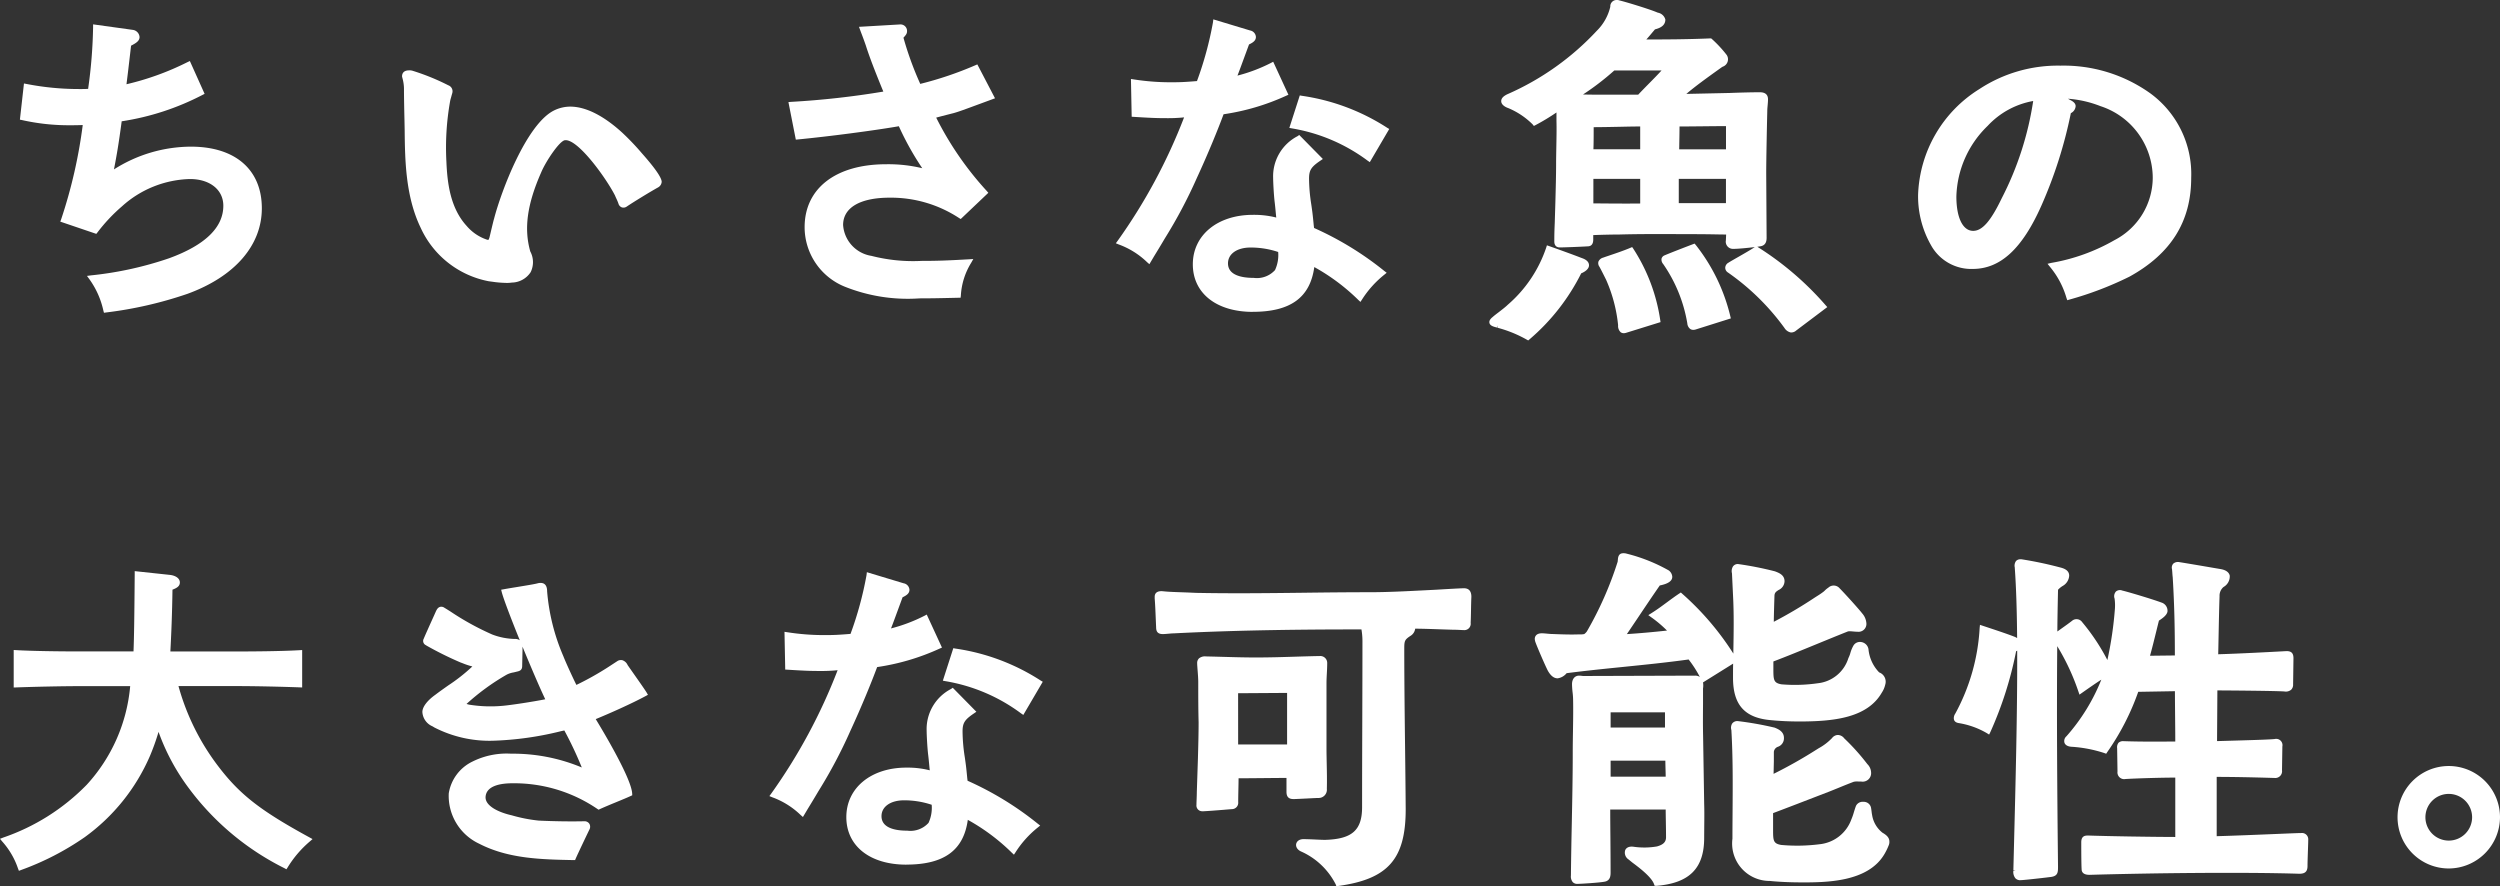 <svg xmlns="http://www.w3.org/2000/svg" xmlns:xlink="http://www.w3.org/1999/xlink" width="208.281" height="73.832" viewBox="0 0 208.281 73.832">
  <rect x="0" y="0" width="208.281" height="73.832" fill="#333333" stroke="none"/>
  <defs>
    <clipPath id="clip-path">
      <rect id="長方形_3878" data-name="長方形 3878" width="208.281" height="73.832" fill="none"/>
    </clipPath>
  </defs>
  <g id="グループ_5373" data-name="グループ 5373" transform="translate(9 -361)">
    <g id="グループ_5372" data-name="グループ 5372" transform="translate(-9 361)">
      <g id="グループ_5371" data-name="グループ 5371" transform="translate(0 0)" clip-path="url(#clip-path)">
        <path id="パス_87422" data-name="パス 87422" d="M11.47,3.225a.453.453,0,0,1,.4.4c0,.187-.16.32-.693.587-.32,2.8-.347,2.907-.427,3.6a22.272,22.272,0,0,0,5.413-1.92L17.23,8.265A21.653,21.653,0,0,1,10.4,10.478c-.293,2.213-.453,3.066-.747,4.586a12.094,12.094,0,0,1,6.693-2.106c3.547,0,5.706,1.84,5.706,4.933,0,3.013-2.187,5.52-6.053,6.933A33.021,33.021,0,0,1,9.257,26.37a7.247,7.247,0,0,0-1.2-2.693,29.2,29.2,0,0,0,6.56-1.44c3.066-1.121,4.64-2.667,4.64-4.56,0-1.441-1.226-2.427-2.987-2.427a8.955,8.955,0,0,0-5.786,2.32A14.3,14.3,0,0,0,8.4,19.784l-2.667-.907a42.743,42.743,0,0,0,1.84-8.133c-.694.026-.987.026-1.281.026a17.742,17.742,0,0,1-3.972-.426l.292-2.614a22.985,22.985,0,0,0,4.48.427c.347,0,.534,0,.854-.027A1.369,1.369,0,0,0,8,7.838,40.694,40.694,0,0,0,8.4,2.8Z" transform="translate(-0.447 -0.537)" fill="#fff"/>
        <path id="パス_87423" data-name="パス 87423" d="M9.057,26.541l-.048-.17a7.048,7.048,0,0,0-1.169-2.629l-.2-.273.334-.045a29.157,29.157,0,0,0,6.517-1.429C17.486,20.9,19,19.43,19,17.623c0-1.331-1.119-2.225-2.785-2.225a8.764,8.764,0,0,0-5.656,2.272,14.085,14.085,0,0,0-2.053,2.186l-.089.11-3-1.019.074-.2A41.352,41.352,0,0,0,7.287,10.9c-.526.017-.784.017-1.041.017h0a17.766,17.766,0,0,1-4.012-.43l-.182-.036.338-3.014.214.04A22.8,22.8,0,0,0,7.045,7.9c.291,0,.461,0,.691-.015a.58.58,0,0,0,.014-.1,41.029,41.029,0,0,0,.4-5.04V2.511l3.295.458a.647.647,0,0,1,.575.6c0,.316-.276.5-.707.718-.209,1.828-.288,2.469-.343,2.905-.014.111-.026.208-.038.309a22.894,22.894,0,0,0,5.095-1.849l.185-.086L17.44,8.3l-.171.088a21.582,21.582,0,0,1-6.737,2.2c-.251,1.882-.4,2.752-.643,4.007A12,12,0,0,1,16.3,12.7c3.7,0,5.908,1.92,5.908,5.135,0,3.09-2.254,5.686-6.186,7.123a33.109,33.109,0,0,1-6.787,1.557Zm-.7-2.763a7.449,7.449,0,0,1,.992,2.313,32.307,32.307,0,0,0,6.53-1.511C19.644,23.2,21.8,20.746,21.8,17.836c0-2.963-2.058-4.731-5.5-4.731A11.911,11.911,0,0,0,9.71,15.181l-.392.242.087-.452c.3-1.543.454-2.382.745-4.575l.019-.145.144-.027a21.473,21.473,0,0,0,6.6-2.108l-.9-2.011a22.114,22.114,0,0,1-5.274,1.849l-.271.053.032-.275c.026-.221.046-.382.072-.59.056-.444.137-1.1.355-3.01l.012-.109.1-.048c.407-.2.581-.326.581-.406a.258.258,0,0,0-.223-.2h0l-2.837-.4a41.986,41.986,0,0,1-.4,4.837,1.39,1.39,0,0,1-.057.313l-.036.14-.143.012c-.329.027-.521.027-.87.027a22.9,22.9,0,0,1-4.3-.391l-.248,2.213a17,17,0,0,0,3.751.387c.292,0,.583,0,1.273-.026l.245-.009-.037.242A44.19,44.19,0,0,1,5.946,18.7l2.337.794a14.078,14.078,0,0,1,2.017-2.13,9.161,9.161,0,0,1,5.918-2.369c1.878,0,3.189,1.081,3.189,2.629,0,1.995-1.605,3.593-4.773,4.75a28.47,28.47,0,0,1-6.275,1.405" transform="translate(-0.394 -0.482)" fill="#fff"/>
        <path id="パス_87424" data-name="パス 87424" d="M48.762,24.671a7.681,7.681,0,0,1-5.521-4.34c-1.291-2.664-1.291-5.74-1.319-8.294C41.9,10.8,41.868,9.729,41.868,8.8a3.5,3.5,0,0,0-.137-.907l-.027-.11c0-.165.11-.275.385-.275a.946.946,0,0,1,.247.027,19.382,19.382,0,0,1,2.911,1.181c.248.137.3.275.248.44l-.056.192a5.342,5.342,0,0,0-.137.549A22.133,22.133,0,0,0,45,14.92c.082,1.978.385,4.011,1.758,5.493.33.33,1.291,1.209,1.868,1.209.275,0,.275-.111.357-.33.11-.44.33-1.4.385-1.565.6-2.335,2.664-7.718,4.834-8.872a2.841,2.841,0,0,1,1.319-.33c1.593,0,3.214,1.209,4.23,2.143a20.91,20.91,0,0,1,1.592,1.675A7.371,7.371,0,0,1,62.935,16.6a.387.387,0,0,1-.192.275c-.742.412-2.114,1.264-2.609,1.593-.165.11-.33.11-.413-.137s-.274-.632-.274-.659c-.659-1.319-3.1-4.834-4.368-4.751-.632.027-1.868,2.087-2.17,2.829-1.016,2.307-1.538,4.478-.906,6.7a1.514,1.514,0,0,1-1.373,2.334,2.513,2.513,0,0,1-.467.027,11.526,11.526,0,0,1-1.4-.137" transform="translate(-8.009 -1.441)" fill="#fff"/>
        <path id="パス_87425" data-name="パス 87425" d="M50.116,24.962a8.821,8.821,0,0,1-1.152-.1l-.282-.037a7.847,7.847,0,0,1-5.67-4.452c-1.278-2.638-1.31-5.715-1.336-8.188l-.014-.71c-.023-1.02-.043-1.924-.043-2.725a3.412,3.412,0,0,0-.123-.831L41.46,7.78c-.006-.161.036-.525.581-.525a.843.843,0,0,1,.287.031A19.02,19.02,0,0,1,45.315,8.5a.532.532,0,0,1,.323.668l-.053.184c-.018.074-.038.144-.057.21a2.152,2.152,0,0,0-.074.313,22.022,22.022,0,0,0-.3,4.991c.076,1.823.338,3.887,1.7,5.363a3.807,3.807,0,0,0,1.719,1.144.256.256,0,0,0,.1-.011.943.943,0,0,0,.041-.107l.029-.08.141-.595c.123-.514.205-.858.241-.964.595-2.3,2.669-7.785,4.931-8.987a3.054,3.054,0,0,1,1.413-.353c1.634,0,3.276,1.194,4.366,2.2a21,21,0,0,1,1.611,1.693C62.537,15.4,63.09,16.2,63.09,16.547A.579.579,0,0,1,62.8,17c-.732.406-2.1,1.25-2.6,1.588a.477.477,0,0,1-.431.083.471.471,0,0,1-.285-.325c-.048-.144-.135-.336-.2-.472-.042-.094-.065-.145-.076-.179-.718-1.423-3.078-4.717-4.165-4.622-.444.019-1.617,1.772-2,2.7-1.163,2.642-1.441,4.667-.9,6.571a1.884,1.884,0,0,1,.03,1.723,1.909,1.909,0,0,1-1.575.868,2.673,2.673,0,0,1-.49.028m-1.371-.539.272.036a8.5,8.5,0,0,0,1.1.1,2.429,2.429,0,0,0,.428-.023,1.589,1.589,0,0,0,1.285-.668,1.529,1.529,0,0,0-.057-1.385c-.578-2.03-.3-4.138.9-6.867.2-.488,1.5-2.913,2.346-2.95l.054,0c1.445,0,3.908,3.675,4.5,4.865l.022.057c.011.027.03.069.053.12.066.146.159.355.212.51a.2.2,0,0,0,.036.071.422.422,0,0,0,.073-.038c.511-.341,1.89-1.194,2.623-1.6a.214.214,0,0,0,.09-.113,7.434,7.434,0,0,0-1.544-2.1,20.6,20.6,0,0,0-1.575-1.658c-1.041-.956-2.592-2.092-4.1-2.092a2.639,2.639,0,0,0-1.223.306c-2.025,1.076-4.083,6.226-4.734,8.744-.036.111-.141.553-.234.944-.056.233-.111.461-.149.62l-.033.095a.471.471,0,0,1-.52.389c-.689,0-1.714-.971-2.011-1.268-1.46-1.577-1.738-3.729-1.817-5.628a22.394,22.394,0,0,1,.306-5.073,2.586,2.586,0,0,1,.084-.356c.018-.061.036-.127.055-.2l.057-.2c.018-.053.035-.1-.151-.207a19.308,19.308,0,0,0-2.855-1.16.784.784,0,0,0-.205-.023c-.183,0-.183.048-.183.072l.021.061a3.634,3.634,0,0,1,.144.956c0,.8.02,1.7.043,2.716l.014.715c.027,2.559.057,5.46,1.3,8.017a7.445,7.445,0,0,0,5.37,4.228" transform="translate(-7.963 -1.393)" fill="#fff"/>
        <path id="パス_87426" data-name="パス 87426" d="M90.669,2.765a.343.343,0,0,1,.373.347c0,.133-.027.187-.32.507a27.446,27.446,0,0,0,1.52,4.133,29.445,29.445,0,0,0,4.773-1.6L98.295,8.6c-2.026.747-2.72,1.013-3.2,1.146-.613.16-1.386.347-1.707.453a27.267,27.267,0,0,0,4.347,6.374l-2.053,1.946a10.517,10.517,0,0,0-5.893-1.734c-2.614,0-4.08.907-4.08,2.48,0,1.333.88,2.294,2.506,2.773a14.271,14.271,0,0,0,4.24.427c1.226,0,2.106-.027,3.947-.133a5.987,5.987,0,0,0-.88,2.8c-1.226.027-2.054.053-3.28.053a13.919,13.919,0,0,1-6.106-.96,5.171,5.171,0,0,1-3.226-4.773c0-3.093,2.506-5.04,6.586-5.04a12.333,12.333,0,0,1,3.493.453,22.318,22.318,0,0,1-2.32-4.053c-1.947.347-5.733.853-8.533,1.121L81.6,9.218a68.066,68.066,0,0,0,7.947-.907C88.855,6.632,88.322,5.272,88,4.258c-.24-.693-.293-.8-.48-1.306Z" transform="translate(-15.672 -0.531)" fill="#fff"/>
        <path id="パス_87427" data-name="パス 87427" d="M92.184,25.344a14.111,14.111,0,0,1-6.191-.978,5.352,5.352,0,0,1-3.343-4.956c0-3.234,2.6-5.243,6.788-5.243a12.008,12.008,0,0,1,3.013.331A23.955,23.955,0,0,1,90.5,11c-2.082.362-5.8.848-8.4,1.1l-.183.018L81.3,8.987l.227-.018a70.289,70.289,0,0,0,7.68-.856c-.739-1.8-1.179-2.956-1.458-3.842-.155-.447-.232-.647-.318-.876-.046-.119-.095-.246-.158-.421l-.094-.255,3.43-.2a.543.543,0,0,1,.575.549c0,.195-.058.294-.3.557a27.286,27.286,0,0,0,1.4,3.847,29.309,29.309,0,0,0,4.583-1.55l.172-.074,1.473,2.823-1.242.458c-1.268.469-1.794.663-2.19.773l-.547.139c-.333.086-.675.173-.921.242A26.786,26.786,0,0,0,97.831,16.4l.125.146-2.3,2.184-.132-.078a10.335,10.335,0,0,0-5.79-1.7c-2.465,0-3.878.831-3.878,2.278A2.8,2.8,0,0,0,88.215,21.8a13.963,13.963,0,0,0,4.184.419c1.269,0,2.152-.031,3.934-.133l.371-.022-.183.323a5.792,5.792,0,0,0-.855,2.724l-.021.174-.869.02c-.881.02-1.608.036-2.591.036M89.438,14.572c-3.939,0-6.384,1.854-6.384,4.839A4.965,4.965,0,0,0,86.164,24a13.777,13.777,0,0,0,6.02.94c.98,0,1.7-.016,2.582-.036l.519-.012a5.888,5.888,0,0,1,.705-2.379c-1.553.086-2.4.112-3.592.112a14.3,14.3,0,0,1-4.3-.435c-1.707-.5-2.649-1.559-2.649-2.966,0-1.7,1.561-2.682,4.282-2.682A10.6,10.6,0,0,1,95.6,18.226l1.8-1.71a27.111,27.111,0,0,1-4.247-6.265l-.11-.21.225-.075c.238-.079.695-.2,1.179-.318l.541-.139c.376-.1.9-.3,2.155-.762l.811-.3L96.865,6.363A29.555,29.555,0,0,1,92.233,7.9l-.158.04L92,7.793a27.029,27.029,0,0,1-1.532-4.163l-.033-.111.078-.084c.267-.291.267-.313.267-.37,0-.123-.1-.144-.166-.145l-2.867.17.061.162c.088.23.166.434.325.893.285.9.76,2.148,1.542,4.042l.095.229-.242.048a66.023,66.023,0,0,1-7.743.891l.454,2.318c2.647-.259,6.342-.746,8.335-1.1l.151-.027.066.138a22.125,22.125,0,0,0,2.3,4.022l.332.453-.545-.139a12.1,12.1,0,0,0-3.443-.448" transform="translate(-15.615 -0.483)" fill="#fff"/>
        <path id="パス_87428" data-name="パス 87428" d="M126.26,3.19c.212.053.346.186.346.347,0,.186-.133.293-.533.479-.64,1.734-.96,2.641-1.146,3.039a14.136,14.136,0,0,0,3.227-1.172l1.093,2.373a19.184,19.184,0,0,1-5.28,1.546c-.48,1.306-1.306,3.334-2.266,5.413a40.084,40.084,0,0,1-2.64,4.987c-.533.907-.933,1.546-1.173,1.946a6.894,6.894,0,0,0-2.427-1.519A46.533,46.533,0,0,0,121.14,9.99a11.95,11.95,0,0,1-1.867.106c-.747,0-1.333-.026-2.613-.106l-.053-2.721a19.939,19.939,0,0,0,3.226.242c.747,0,1.2-.027,2.214-.108a29.614,29.614,0,0,0,1.386-5.066Zm5.812,10.48c-.827.56-1.04.879-1.04,1.679a14.816,14.816,0,0,0,.187,2.16c.08.561.107.72.187,1.547.027.319.053.427.053.532a25.86,25.86,0,0,1,5.92,3.6,8.618,8.618,0,0,0-1.893,2.106,17.759,17.759,0,0,0-3.973-2.934c-.241,2.64-1.787,3.867-4.961,3.867-2.906,0-4.8-1.466-4.8-3.759s1.947-3.921,4.8-3.921a7.32,7.32,0,0,1,2.187.295c-.08-.64-.08-.827-.16-1.521-.08-.613-.133-1.732-.133-2.053a3.575,3.575,0,0,1,1.946-3.307Zm-5.706,7.2c-1.226,0-2.08.614-2.08,1.521s.8,1.412,2.347,1.412a2.189,2.189,0,0,0,1.946-.747,3.4,3.4,0,0,0,.293-1.76,7.513,7.513,0,0,0-2.507-.427m4.24-12.239a17.6,17.6,0,0,1,7.04,2.64l-1.413,2.4a14.746,14.746,0,0,0-6.373-2.721Z" transform="translate(-22.175 -0.448)" fill="#fff"/>
        <path id="パス_87429" data-name="パス 87429" d="M126.477,26.369c-3.039,0-5-1.555-5-3.962,0-2.427,2.057-4.122,5-4.122a7.5,7.5,0,0,1,1.951.225c-.021-.188-.035-.338-.05-.5-.019-.2-.038-.41-.075-.73-.082-.63-.135-1.767-.135-2.076a3.76,3.76,0,0,1,2.035-3.473l.139-.1,1.969,2-.2.137c-.782.529-.951.8-.951,1.512a14.429,14.429,0,0,0,.185,2.134l.019.129c.066.462.095.661.169,1.424.013.158.026.261.036.339,0,.027.006.051.009.073a26.5,26.5,0,0,1,5.849,3.579l.2.154-.2.163a8.469,8.469,0,0,0-1.854,2.064l-.132.2-.173-.161a16.828,16.828,0,0,0-3.671-2.742c-.347,2.542-1.984,3.729-5.125,3.729m0-7.68c-2.707,0-4.6,1.529-4.6,3.718,0,2.161,1.8,3.558,4.6,3.558,3.06,0,4.528-1.136,4.759-3.683l.03-.325.278.171a17.824,17.824,0,0,1,3.832,2.8,8.465,8.465,0,0,1,1.6-1.79,25.048,25.048,0,0,0-5.67-3.422l-.127-.05v-.137a1.329,1.329,0,0,0-.015-.163c-.01-.082-.024-.191-.037-.353-.074-.751-.1-.947-.166-1.4l-.019-.133a14.836,14.836,0,0,1-.188-2.188,1.789,1.789,0,0,1,.93-1.709l-1.392-1.415a3.3,3.3,0,0,0-1.721,3.044c0,.3.052,1.41.132,2.027.038.326.058.541.077.742.021.229.041.44.084.779l.037.3-.292-.08a7.123,7.123,0,0,0-2.133-.287m.08,5.253c-2.217,0-2.548-1.012-2.548-1.615,0-1.014.938-1.722,2.282-1.722a7.694,7.694,0,0,1,2.571.437l.138.046v.145a3.492,3.492,0,0,1-.328,1.872,2.367,2.367,0,0,1-2.114.836m-.267-2.933c-1.123,0-1.878.529-1.878,1.318,0,1,1.166,1.211,2.144,1.211a2.036,2.036,0,0,0,1.774-.65,2.986,2.986,0,0,0,.263-1.508,7.236,7.236,0,0,0-2.3-.371m-8.43,1.388-.182-.158a6.708,6.708,0,0,0-2.369-1.485l-.244-.1.156-.212a46.22,46.22,0,0,0,5.53-10.276,13.535,13.535,0,0,1-1.554.065c-.72,0-1.285-.023-2.626-.107l-.186-.011-.061-3.145.236.035a19.777,19.777,0,0,0,3.2.238c.7,0,1.132-.023,2.065-.1a28.963,28.963,0,0,0,1.334-4.9l.027-.241,3.055.923a.588.588,0,0,1,.494.541c0,.309-.244.469-.574.627l-.383,1.041c-.263.717-.444,1.213-.58,1.554a13.492,13.492,0,0,0,2.79-1.056l.187-.1,1.268,2.751-.187.083a19.162,19.162,0,0,1-5.214,1.542c-.446,1.2-1.253,3.2-2.232,5.318a40.232,40.232,0,0,1-2.651,5.007c-.364.617-.666,1.113-.9,1.493Zm-2.16-1.92a6.691,6.691,0,0,1,2.061,1.3l.153-.25c.231-.378.532-.873.9-1.491a39.947,39.947,0,0,0,2.631-4.968c1-2.177,1.826-4.216,2.26-5.4l.041-.111.116-.019A18.846,18.846,0,0,0,128.9,8.091l-.919-2A14.486,14.486,0,0,1,124.9,7.19l-.409.1.178-.382c.138-.295.36-.9.729-1.9l.44-1.2.075-.036c.385-.179.417-.243.417-.3s-.078-.122-.194-.151l-.009,0-2.6-.785a32.9,32.9,0,0,1-1.365,4.87l-.043.126-.132.01c-1.037.082-1.481.108-2.229.108a20.02,20.02,0,0,1-3.02-.209l.045,2.3c1.2.074,1.739.095,2.415.095a11.724,11.724,0,0,0,1.838-.105l.342-.048-.125.322A47.226,47.226,0,0,1,115.7,20.476m20.522-6.58-.179-.123a14.581,14.581,0,0,0-6.3-2.689l-.225-.042.871-2.707.175.032a17.722,17.722,0,0,1,7.107,2.665l.171.1Zm-6.176-3.165a14.7,14.7,0,0,1,6.047,2.587l1.2-2.042A17.106,17.106,0,0,0,130.668,8.8Z" transform="translate(-22.1 -0.386)" fill="#fff"/>
        <path id="パス_87430" data-name="パス 87430" d="M154.338,27.156c-.239-.06-.508-.12-.508-.269,0-.06.06-.149.209-.269.269-.239.986-.747,1.256-1.016a11.055,11.055,0,0,0,3.258-4.843c.927.328,2,.717,2.69.986.36.12.479.269.479.419,0,.209-.33.418-.6.508a17.452,17.452,0,0,1-4.275,5.5,10.488,10.488,0,0,0-2.511-1.016m19.193-7.086.03-.688c-.867,0-1.734-.03-2.6-.03-2.152,0-4.335-.03-6.487.03-.6,0-1.884.03-2.392.06v.538c0,.27-.059.389-.269.389-.477.029-1.972.089-2.332.089-.209,0-.239-.149-.239-.3,0-.9.03-1.285.06-2.152.03-1.285.09-3.049.09-4.335,0-1.016.06-2.572.03-3.557a6.9,6.9,0,0,0-.03-1.047,21.978,21.978,0,0,1-2,1.226,6.516,6.516,0,0,0-2.122-1.435c-.179-.06-.448-.209-.448-.388,0-.12.09-.24.389-.389a22.813,22.813,0,0,0,7.533-5.352A4.55,4.55,0,0,0,163.905.609a.321.321,0,0,1,.328-.359.382.382,0,0,1,.18.03c.419.09,2.481.717,3.109.986.239.09.508.149.568.448,0,.448-.658.568-.777.6-.329.389-.957,1.136-1.076,1.226,1.614,0,3.707,0,5.8-.09a10.093,10.093,0,0,1,1.2,1.285c.269.478-.179.628-.36.747a35.68,35.68,0,0,0-3.378,2.6l4.155-.09c.778-.03,1.794-.059,2.512-.059.179,0,.478,0,.478.388,0,.329-.06.658-.06.957-.03,1.2-.09,4.036-.09,5.2l.029,5.2c0,.238.061.627-.358.688a21.742,21.742,0,0,1-2.213.208c-.328,0-.419-.179-.419-.508m-5.112-14.35h-4.455a21.989,21.989,0,0,1-3.2,2.392c1.554.06,3.318.03,5.352.03.9-.957,1.734-1.734,2.3-2.421m-2.033,6.966v-2.3c-1.315,0-2.78.059-4.275.059,0,.807,0,1.645-.031,2.243ZM162.081,17.2c1.406,0,2.871.03,4.305,0V14.749h-4.305Zm2.9,10.374c-.448.149-.419-.359-.419-.448a12.666,12.666,0,0,0-1.017-3.857c-.179-.358-.448-.9-.567-1.105-.21-.329.09-.419.239-.478.419-.15,1.465-.478,2.242-.808a14.717,14.717,0,0,1,2.212,5.86Zm5.77-.269c-.419.12-.419-.3-.448-.419a12.487,12.487,0,0,0-2.033-4.963c-.149-.208-.149-.328.03-.419.568-.239,1.734-.688,2.362-.927a15.094,15.094,0,0,1,2.841,5.86ZM169.2,17.171h4.335V14.749H169.2Zm4.335-4.484V10.355c-1.465,0-2.989.03-4.275.03,0,.777-.03,2.033-.03,2.3Zm5.531,14.738c-.209.179-.419.179-.688-.179a20.065,20.065,0,0,0-4.753-4.664c-.18-.12-.21-.328.029-.477.419-.269,1.7-.957,2.213-1.315a25.261,25.261,0,0,1,5.62,4.813Z" transform="translate(-29.545 -0.048)" fill="#fff"/>
        <path id="パス_87431" data-name="パス 87431" d="M156.814,28.364,156.7,28.3a10.234,10.234,0,0,0-2.463-1l.05-.2-.083.187c-.279-.07-.627-.157-.627-.456,0-.136.09-.271.285-.427.107-.1.3-.246.511-.406.271-.21.581-.448.73-.6a10.841,10.841,0,0,0,3.208-4.76l.063-.2.2.07c.823.292,1.96.7,2.7.989.4.133.606.338.606.607,0,.323-.378.559-.651.669a17.535,17.535,0,0,1-4.306,5.5Zm-2.8-1.546a2.053,2.053,0,0,0,.287.085l.036.01a10.553,10.553,0,0,1,2.446.973,17.657,17.657,0,0,0,4.108-5.346l.036-.079.083-.028a.752.752,0,0,0,.46-.316c0-.055-.089-.144-.339-.227-.684-.267-1.7-.635-2.5-.919a11.313,11.313,0,0,1-3.25,4.732,9.48,9.48,0,0,1-.763.625c-.2.153-.385.3-.5.394a.918.918,0,0,0-.107.1m10.767.938a.431.431,0,0,1-.261-.082.707.707,0,0,1-.212-.583,12.39,12.39,0,0,0-1-3.785c-.163-.326-.44-.881-.559-1.09a.5.5,0,0,1-.08-.426.59.59,0,0,1,.392-.33c.145-.053.3-.105.481-.166.514-.173,1.219-.41,1.785-.65l.151-.064.093.133a14.918,14.918,0,0,1,2.246,5.946l.027.172-2.855.888a.678.678,0,0,1-.209.037m-1.726-5.838a.258.258,0,0,0,.04.089c.131.227.411.789.578,1.125a12.9,12.9,0,0,1,1.037,3.924c0,.251.042.289.047.292s.035.011.107-.013l0,0,2.523-.785a14.6,14.6,0,0,0-2.058-5.47c-.549.223-1.186.437-1.662.6-.179.06-.33.111-.439.15a.531.531,0,0,0-.178.09M178.749,27.7c-.018,0-.035,0-.052,0a.814.814,0,0,1-.532-.375,19.766,19.766,0,0,0-4.712-4.624.466.466,0,0,1-.223-.4.5.5,0,0,1,.267-.415c.166-.107.475-.284.818-.479.5-.287,1.071-.612,1.373-.822-.553.067-1.379.149-1.785.149a.6.6,0,0,1-.62-.71l.021-.486c-.364,0-.728-.008-1.093-.015-.969-.017-1.938-.015-2.913-.019-1.6-.006-3.253-.011-4.865.033-.526,0-1.6.023-2.2.05v.346c0,.146,0,.591-.47.591-.489.032-1.975.09-2.332.09-.132,0-.442-.048-.442-.5,0-.648.015-1.032.036-1.521l.053-1.75c.029-1.066.061-2.277.061-3.216,0-.394.009-.869.018-1.361.015-.782.03-1.591.012-2.191,0-.275,0-.518,0-.7l-.007,0a18.273,18.273,0,0,1-1.727,1.043l-.148.076-.1-.128A6.326,6.326,0,0,0,155.139,9c-.084-.027-.573-.209-.573-.575,0-.283.267-.452.5-.569a22.5,22.5,0,0,0,7.472-5.3A4.137,4.137,0,0,0,163.654.56a.523.523,0,0,1,.531-.56.6.6,0,0,1,.244.039c.472.107,2.5.724,3.125.993l.071.026a.784.784,0,0,1,.615.57c0,.415-.288.678-.864.818l-.05.06c-.284.335-.5.6-.671.783,1.562,0,3.429-.008,5.324-.09l.078,0,.06.05a10.2,10.2,0,0,1,1.239,1.336.653.653,0,0,1-.341.973c-.03.017-.057.032-.078.047l-.152.109c-1.076.772-2.03,1.454-2.795,2.11l3.607-.078c.966-.037,1.908-.06,2.516-.06.451,0,.68.2.68.591,0,.175-.017.35-.032.52-.013.15-.028.3-.028.437-.03,1.25-.089,4.052-.089,5.2l.032,5.278c.006.238.018.732-.533.811-.059.01-.142.022-.243.036l.014.007a25.546,25.546,0,0,1,5.672,4.854l.146.164-2.591,1.952a.605.605,0,0,1-.392.162m-2.924-6.719c-.329.218-.848.514-1.311.778-.334.191-.637.364-.8.469-.065.04-.078.072-.078.08s.012.034.052.06a20.13,20.13,0,0,1,4.806,4.716c.136.18.219.208.249.211a.228.228,0,0,0,.143-.069l.01-.008,2.245-1.691a25.215,25.215,0,0,0-5.313-4.546m-2.14-.951c0,.3.078.3.217.3a21.508,21.508,0,0,0,2.18-.206c.166-.023.2-.1.191-.4l0-.086-.03-5.2c0-1.155.059-3.961.089-5.208,0-.147.015-.306.03-.469s.031-.32.031-.482-.038-.187-.276-.187c-.6,0-1.539.023-2.5.06l-4.689.1.389-.362a34.021,34.021,0,0,1,3.241-2.5l.157-.112c.035-.023.07-.044.108-.065.246-.14.313-.2.191-.419a9.978,9.978,0,0,0-1.092-1.18c-2.069.086-4.1.086-5.727.086h-.6l.483-.364c.1-.078.674-.758.95-1.084l.136-.16.063-.016c.425-.1.624-.231.624-.4-.023-.1-.12-.146-.351-.229l-.086-.032c-.615-.263-2.675-.891-3.081-.978l-.048-.017A.237.237,0,0,0,164.185.4c-.111,0-.127.083-.127.156a4.556,4.556,0,0,1-1.213,2.253,22.9,22.9,0,0,1-7.6,5.405c-.268.134-.271.2-.271.205a.6.6,0,0,0,.311.2,7.175,7.175,0,0,1,2.105,1.373c.62-.33,1.153-.684,1.55-.948l.515-.335.082.246a5.345,5.345,0,0,1,.04,1.111c.018.6,0,1.417-.012,2.2-.009.489-.018.961-.018,1.352,0,.945-.033,2.158-.061,3.228l-.054,1.755c-.019.484-.035.864-.035,1.5a.275.275,0,0,0,.012.1c.371,0,1.861-.064,2.344-.094l.062-.006a.6.6,0,0,0,.018-.181V19.2l.19-.011c.52-.031,1.816-.061,2.4-.061,1.613-.045,3.268-.04,4.872-.033.977,0,1.949,0,2.919.019.433.007.865.015,1.3.015h.211Zm-3.118,7.453a.456.456,0,0,1-.251-.069.65.65,0,0,1-.249-.477l-.01-.054a12.188,12.188,0,0,0-2-4.884.561.561,0,0,1-.137-.45.413.413,0,0,1,.24-.268c.642-.271,1.983-.785,2.38-.935l.131-.051.094.107a15.327,15.327,0,0,1,2.884,5.944l.044.183-2.935.925a.673.673,0,0,1-.191.029m-2.241-5.839c-.009,0,0,.036.061.117a12.6,12.6,0,0,1,2.067,5.04c0,.011.007.039.013.07.008.053.027.177.067.2.013.009.049.012.112-.006l2.566-.809a14.972,14.972,0,0,0-2.661-5.484c-.5.192-1.654.634-2.22.873l0,0m-3.43-4.273c-.487,0-.974,0-1.452-.007s-.946-.006-1.411-.006h-.2V14.5h4.71v2.851l-.2,0c-.479.01-.963.014-1.447.014m-2.661-.417c.4,0,.8,0,1.212.006.883.006,1.8.012,2.69,0V14.9h-3.9Zm11.45.373h-4.738V14.5h4.738Zm-4.334-.4h3.93V14.9h-3.93Zm4.334-4.08h-4.708v-.2c0-.1,0-.337.009-.634.008-.5.021-1.18.021-1.668v-.2h.2c.62,0,1.3-.007,2-.015.747-.008,1.52-.016,2.277-.016h.2Zm-4.3-.4h3.9V10.508c-.691,0-1.391.009-2.072.016-.625.006-1.233.013-1.8.014,0,.464-.012,1.035-.02,1.473,0,.166-.006.312-.007.426m-2.842.4H161.82l.01-.212c.03-.593.03-1.426.03-2.232v-.2h.2c.771,0,1.532-.015,2.27-.031.695-.015,1.367-.028,2.006-.028h.2Zm-4.3-.4h3.893v-1.9c-.575,0-1.177.015-1.8.028-.675.014-1.371.028-2.076.031,0,.654,0,1.313-.021,1.839M163.2,8.3c-.891,0-1.711-.007-2.492-.037l-.651-.025.552-.347a21.724,21.724,0,0,0,3.173-2.372l.057-.051H168.8l-.271.33c-.351.424-.789.869-1.3,1.383-.322.326-.663.673-1.015,1.048l-.061.064h-.087c-.524,0-1.033,0-1.522,0-.469,0-.916,0-1.346,0m-1.824-.421c.964.022,2,.019,3.169.014l1.436,0c.333-.353.657-.683.961-.991.369-.374.7-.711.985-1.026h-3.935a22.01,22.01,0,0,1-2.617,2.008" transform="translate(-29.496 0)" fill="#fff"/>
        <path id="パス_87432" data-name="パス 87432" d="M210.445,9.876q.32.161.32.32c0,.161-.133.32-.373.453a37.424,37.424,0,0,1-2.453,7.734c-1.574,3.547-3.307,5.173-5.547,5.173a3.621,3.621,0,0,1-3.307-1.893,8.008,8.008,0,0,1-1.04-4.08,10.535,10.535,0,0,1,5.013-8.64,11.753,11.753,0,0,1,6.64-1.92,12.271,12.271,0,0,1,7.334,2.24,8.084,8.084,0,0,1,3.359,6.905c0,3.52-1.653,6.187-5.04,8.054a27.786,27.786,0,0,1-4.96,1.893,7.376,7.376,0,0,0-1.413-2.666,16.141,16.141,0,0,0,5.333-1.92,6.11,6.11,0,0,0,3.279-5.387,6.534,6.534,0,0,0-4.479-6.134,9.015,9.015,0,0,0-3.04-.64h-.533Zm-6.96,1.814a8.667,8.667,0,0,0-2.666,6.026c0,1.893.612,3.066,1.6,3.066.853,0,1.6-.827,2.56-2.826A25.643,25.643,0,0,0,207.646,9.5a7.174,7.174,0,0,0-4.16,2.187" transform="translate(-38.037 -1.349)" fill="#fff"/>
        <path id="パス_87433" data-name="パス 87433" d="M210.22,26.313l-.065-.176a7.137,7.137,0,0,0-1.382-2.61l-.2-.249.308-.074a15.94,15.94,0,0,0,5.277-1.9,5.876,5.876,0,0,0,3.181-5.214,6.3,6.3,0,0,0-4.352-5.945,9.223,9.223,0,0,0-2.711-.619l.212.119c.111.056.428.217.428.5a.7.7,0,0,1-.4.583,37.317,37.317,0,0,1-2.445,7.685c-1.6,3.611-3.423,5.294-5.732,5.294a3.83,3.83,0,0,1-3.481-1.992,8.217,8.217,0,0,1-1.068-4.183,10.8,10.8,0,0,1,5.105-8.81,11.9,11.9,0,0,1,6.75-1.952A12.426,12.426,0,0,1,217.1,9.051a8.323,8.323,0,0,1,3.443,7.069c0,3.63-1.682,6.322-5.144,8.23a28.13,28.13,0,0,1-5,1.91Zm-.936-2.789a7.242,7.242,0,0,1,1.186,2.3A27.323,27.323,0,0,0,215.207,24c3.321-1.831,4.935-4.407,4.935-7.877a7.84,7.84,0,0,0-3.277-6.744,12.037,12.037,0,0,0-7.214-2.2,11.507,11.507,0,0,0-6.528,1.887,10.392,10.392,0,0,0-4.923,8.471,7.815,7.815,0,0,0,1.012,3.977,3.409,3.409,0,0,0,3.133,1.794c2.159,0,3.811-1.559,5.362-5.054a37.281,37.281,0,0,0,2.442-7.7l.021-.086.077-.043c.2-.11.268-.217.27-.276,0,0-.018-.045-.209-.141l-.008,0-1.584-.885h1.31a9.172,9.172,0,0,1,3.114.654,6.766,6.766,0,0,1,4.607,6.321,6.338,6.338,0,0,1-3.38,5.561,15.538,15.538,0,0,1-5.083,1.869m-6.911-2.588c-1.113,0-1.8-1.252-1.8-3.268a8.9,8.9,0,0,1,2.725-6.169,7.4,7.4,0,0,1,4.261-2.241l.265-.057-.021.271a25.851,25.851,0,0,1-2.686,8.523c-1,2.089-1.8,2.942-2.742,2.942m5-11.225a6.8,6.8,0,0,0-3.789,2.071l0,0a8.5,8.5,0,0,0-2.607,5.884c0,1.767.536,2.864,1.4,2.864.754,0,1.465-.811,2.377-2.712a26.171,26.171,0,0,0,2.623-8.108" transform="translate(-37.989 -1.301)" fill="#fff"/>
        <path id="パス_87434" data-name="パス 87434" d="M14.676,68.318A19.877,19.877,0,0,0,18.089,75.3c1.84,2.427,3.573,3.76,7.679,6a9.183,9.183,0,0,0-1.893,2.213,22.186,22.186,0,0,1-7.867-6.56,17.882,17.882,0,0,1-2.746-5.307,17.638,17.638,0,0,1-.88,2.614A16.053,16.053,0,0,1,7,80.958,22.808,22.808,0,0,1,1.77,83.651,6.722,6.722,0,0,0,.409,81.33c3.467-1.413,5.28-2.586,7.04-4.453a14.343,14.343,0,0,0,3.707-8.56H6.73c-1.466,0-3.867.053-5.307.107V65.731c1.36.08,3.786.107,5.307.107H11.4c.053-1.173.081-2.907.107-6.667l2.747.293c.373.053.613.214.613.427,0,.187-.16.294-.613.454-.027,2.133-.107,3.946-.187,5.493h5.68c1.68,0,3.947-.027,5.307-.107v2.694c-1.413-.053-3.68-.107-5.307-.107Z" transform="translate(-0.079 -11.364)" fill="#fff"/>
        <path id="パス_87435" data-name="パス 87435" d="M1.575,83.861,1.5,83.668A6.493,6.493,0,0,0,.175,81.406L0,81.194l.255-.1a17.759,17.759,0,0,0,6.968-4.4,13.952,13.952,0,0,0,3.623-8.219H6.65c-1.5,0-3.916.055-5.3.107l-.209.007V65.463l.214.013c1.25.074,3.56.107,5.294.107h4.474c.047-1.155.072-2.854.1-6.467l0-.223,2.968.318c.492.07.793.31.793.627s-.258.462-.615.6c-.027,2.028-.1,3.732-.175,5.149h5.467c.818,0,3.616-.008,5.3-.107l.213-.013v3.118l-.209-.008c-1.4-.053-3.673-.107-5.3-.107H14.869a19.565,19.565,0,0,0,3.3,6.662c1.8,2.368,3.5,3.7,7.616,5.945l.255.139-.219.191a8.966,8.966,0,0,0-1.858,2.173l-.1.154-.162-.089a22.3,22.3,0,0,1-7.932-6.617,17.884,17.884,0,0,1-2.56-4.743,18.655,18.655,0,0,1-.717,2.008,16.34,16.34,0,0,1-5.454,6.779,22.945,22.945,0,0,1-5.27,2.717Zm-.916-2.5A6.485,6.485,0,0,1,1.8,83.333a22.06,22.06,0,0,0,5-2.594,15.927,15.927,0,0,0,5.318-6.608,17.374,17.374,0,0,0,.869-2.582l.168-.673.22.658a17.714,17.714,0,0,0,2.717,5.25A21.769,21.769,0,0,0,23.732,83.2a9.116,9.116,0,0,1,1.609-1.908c-3.99-2.193-5.694-3.544-7.492-5.917A20.164,20.164,0,0,1,14.4,68.322l-.078-.259h5.337c1.552,0,3.69.048,5.1.1v-2.27c-1.7.088-4.318.1-5.1.1H13.771l.011-.212c.077-1.486.158-3.3.187-5.485l0-.141L14.1,60.1c.331-.116.478-.2.478-.263s-.154-.186-.44-.226l-2.518-.269c-.027,3.668-.053,5.309-.106,6.451l-.008.193H6.65c-1.647,0-3.81-.03-5.1-.1v2.27c1.411-.049,3.676-.1,5.1-.1h4.657l-.03.228a14.47,14.47,0,0,1-3.761,8.673,17.777,17.777,0,0,1-6.858,4.4" transform="translate(0 -11.311)" fill="#fff"/>
        <path id="パス_87436" data-name="パス 87436" d="M48.418,81.7A4.176,4.176,0,0,1,46,77.715a3.338,3.338,0,0,1,1.868-2.5A6.31,6.31,0,0,1,51,74.585a14.436,14.436,0,0,1,6.262,1.346,31.428,31.428,0,0,0-1.731-3.708,28.617,28.617,0,0,1-6.043.879,9.605,9.605,0,0,1-4.779-1.071c-.385-.247-.907-.467-.907-1.126,0-.357.412-.852.989-1.263a25.389,25.389,0,0,0,3.213-2.5c.082-.11-.055-.192-.165-.22a8.207,8.207,0,0,1-.988-.33,28.824,28.824,0,0,1-2.775-1.373L44,65.163c-.082-.055-.165-.082-.082-.3s.906-2.032,1.016-2.28c.109-.22.191-.274.357-.22a27.49,27.49,0,0,0,4.065,2.28,5.865,5.865,0,0,0,1.95.385c.246,0,.412.055.44.385v.357l-.027.961v.357c0,.22-.11.22-.33.275a3.271,3.271,0,0,0-.879.275c-.549.247-3.406,2.225-3.516,2.691,0,.055.247.111.44.165a11.66,11.66,0,0,0,2.857.111c.687-.056,2.857-.385,3.845-.6-.879-1.786-3.405-7.911-3.708-9.12.742-.137,2.417-.384,2.829-.494a.664.664,0,0,1,.22-.028c.22,0,.33.138.33.5a17.363,17.363,0,0,0,1.373,5.493c.165.44,1.044,2.362,1.181,2.555a22.145,22.145,0,0,0,2.884-1.593l.714-.467q.33-.206.577.247c.082.137,1.4,1.977,1.592,2.307-1.318.713-3.405,1.62-4.367,2,.44.714,3.077,5.054,3.132,6.317-.522.247-1.868.769-2.582,1.1a12.47,12.47,0,0,0-7.2-2.169c-.907,0-2.362.165-2.445,1.318-.055.961,1.319,1.511,2.253,1.731a13.32,13.32,0,0,0,2.362.467c1.153.055,2.636.082,3.818.055a.254.254,0,0,1,.247.385c-.11.22-.989,2.06-1.154,2.445-2.8-.055-5.438-.137-7.773-1.346" transform="translate(-8.413 -11.592)" fill="#fff"/>
        <path id="パス_87437" data-name="パス 87437" d="M56.276,83.2l-.137,0c-2.667-.053-5.425-.107-7.862-1.369h0a4.4,4.4,0,0,1-2.525-4.188,3.564,3.564,0,0,1,1.966-2.647,6.374,6.374,0,0,1,3.234-.66,14.851,14.851,0,0,1,5.884,1.148A30.8,30.8,0,0,0,55.381,72.4l-.258.056a26.748,26.748,0,0,1-5.682.8A10.061,10.061,0,0,1,44.55,72.15l-.145-.09a1.382,1.382,0,0,1-.851-1.2c0-.414.4-.948,1.073-1.428.316-.242.691-.507,1.073-.777a14.643,14.643,0,0,0,2.017-1.587,6,6,0,0,1-.794-.262c-.078-.029-.141-.054-.183-.068a28.569,28.569,0,0,1-2.809-1.389l-.1-.062a.385.385,0,0,1-.159-.541c.06-.16.466-1.062.842-1.894l.179-.4c.076-.153.227-.456.606-.329.206.121.389.238.589.364a22.591,22.591,0,0,0,3.488,1.92,5.608,5.608,0,0,0,1.883.37h0a.691.691,0,0,1,.41.107c-.723-1.783-1.352-3.434-1.5-4l-.052-.208.212-.039c.284-.053.7-.121,1.138-.192.671-.11,1.43-.233,1.676-.3a.841.841,0,0,1,.272-.035c.242,0,.532.121.532.7a17.129,17.129,0,0,0,1.359,5.42c.156.415.835,1.9,1.081,2.375a24.658,24.658,0,0,0,2.687-1.509l.713-.466a.538.538,0,0,1,.43-.082.731.731,0,0,1,.435.4c.027.043.226.326.473.678.442.629.992,1.41,1.117,1.624l.105.18-.183.1c-1.182.64-3.06,1.473-4.167,1.925.717,1.176,2.984,4.986,3.037,6.211l.006.134-.121.057c-.258.122-.714.31-1.2.51s-1.024.423-1.386.59l-.1.046-.093-.061A12.318,12.318,0,0,0,51.062,76.8c-.986,0-2.177.2-2.243,1.131-.043.746,1.055,1.274,2.1,1.52L51,79.47a12.7,12.7,0,0,0,2.246.44c1.245.06,2.7.081,3.8.055h0a.473.473,0,0,1,.413.2.487.487,0,0,1,.024.467c-.116.232-.991,2.064-1.154,2.445ZM48.463,81.47c2.313,1.2,4.971,1.27,7.55,1.321.251-.557,1-2.126,1.1-2.33a.093.093,0,0,0,0-.074c0-.007-.027-.018-.071-.018-1.1.025-2.57,0-3.827-.056a12.994,12.994,0,0,1-2.324-.452l-.079-.02c-.578-.137-2.475-.681-2.4-1.937.049-.69.548-1.509,2.646-1.509a12.671,12.671,0,0,1,7.213,2.143c.359-.162.841-.361,1.3-.55.4-.166.787-.325,1.05-.442-.183-1.14-2-4.324-3.088-6.089l-.125-.2.222-.09c1-.4,2.9-1.23,4.155-1.893-.217-.325-.651-.942-.985-1.417-.257-.365-.463-.658-.494-.71-.094-.172-.162-.205-.187-.212a.147.147,0,0,0-.11.031l-.71.465a22.177,22.177,0,0,1-2.924,1.613l-.145.055-.09-.127c-.156-.218-1.05-2.185-1.205-2.6A17.464,17.464,0,0,1,53.552,60.8c0-.292-.068-.292-.128-.292a.5.5,0,0,0-.156.017c-.276.074-1.014.195-1.727.311-.33.054-.651.107-.911.151.476,1.548,2.783,7.141,3.634,8.871l.113.23-.25.056c-.991.221-3.154.551-3.873.608a11.44,11.44,0,0,1-2.918-.114l-.113-.032c-.28-.076-.482-.131-.482-.33.144-.637,3.172-2.668,3.635-2.876a2.15,2.15,0,0,1,.667-.227c.08-.018.161-.036.242-.058l.073-.018a.651.651,0,0,0,.12-.034l-.012-.385.027-1.319c-.015-.167-.049-.182-.238-.182a6.021,6.021,0,0,1-2.027-.4,23.026,23.026,0,0,1-3.552-1.953c-.2-.125-.38-.242-.543-.342.011.008-.015.028-.07.138l-.175.391c-.27.6-.772,1.708-.832,1.87-.008.021-.013.037-.016.048l.1.069a28.514,28.514,0,0,0,2.74,1.354c.032.011.1.036.185.069a5.543,5.543,0,0,0,.763.25.469.469,0,0,1,.339.255.3.3,0,0,1-.048.284,12.591,12.591,0,0,1-2.187,1.767c-.378.268-.749.53-1.066.772-.627.448-.91.885-.91,1.1,0,.461.318.654.656.859l.158.1a9.39,9.39,0,0,0,4.67,1.04,26.416,26.416,0,0,0,5.6-.788l.547-.118.074.128A31.519,31.519,0,0,1,57.4,75.809l.19.488-.469-.234a14.286,14.286,0,0,0-6.172-1.325,6,6,0,0,0-3.027.6,3.115,3.115,0,0,0-1.772,2.349,3.99,3.99,0,0,0,2.309,3.78M47.23,70.192l.1.027.108.03a11.128,11.128,0,0,0,2.791.1c.631-.051,2.518-.336,3.562-.547-.461-.97-1.2-2.693-1.895-4.382v.3l-.027,1.319c0,.355-.242.413-.419.455l-.064.015c-.083.023-.17.042-.256.061a1.84,1.84,0,0,0-.568.191,18.992,18.992,0,0,0-3.332,2.432" transform="translate(-8.365 -11.544)" fill="#fff"/>
        <path id="パス_87438" data-name="パス 87438" d="M90.531,60.189c.212.053.346.187.346.347,0,.187-.133.293-.533.48-.64,1.733-.96,2.64-1.146,3.039a14.135,14.135,0,0,0,3.227-1.173l1.093,2.374a19.2,19.2,0,0,1-5.28,1.546c-.48,1.306-1.306,3.334-2.266,5.413A40.071,40.071,0,0,1,83.33,77.2c-.533.907-.933,1.546-1.173,1.946a6.908,6.908,0,0,0-2.427-1.52,46.516,46.516,0,0,0,5.681-10.64,11.935,11.935,0,0,1-1.867.107c-.747,0-1.333-.027-2.613-.107l-.053-2.72a20.026,20.026,0,0,0,3.226.241c.747,0,1.2-.027,2.214-.107A29.6,29.6,0,0,0,87.7,59.335Zm5.812,10.48c-.827.56-1.04.88-1.04,1.68a14.8,14.8,0,0,0,.187,2.16c.08.561.107.72.187,1.547.027.32.053.427.053.533a25.8,25.8,0,0,1,5.92,3.6A8.618,8.618,0,0,0,99.756,82.3a17.759,17.759,0,0,0-3.973-2.934C95.543,82,94,83.228,90.823,83.228c-2.906,0-4.8-1.466-4.8-3.76s1.947-3.92,4.8-3.92a7.32,7.32,0,0,1,2.187.294c-.08-.64-.08-.827-.16-1.521-.08-.613-.133-1.733-.133-2.053a3.575,3.575,0,0,1,1.946-3.307Zm-5.706,7.2c-1.226,0-2.08.613-2.08,1.52s.8,1.413,2.347,1.413a2.189,2.189,0,0,0,1.946-.747,3.4,3.4,0,0,0,.293-1.76,7.493,7.493,0,0,0-2.507-.427m4.24-12.239a17.6,17.6,0,0,1,7.04,2.64l-1.413,2.4a14.755,14.755,0,0,0-6.373-2.72Z" transform="translate(-15.313 -11.396)" fill="#fff"/>
        <path id="パス_87439" data-name="パス 87439" d="M90.747,83.369c-3.039,0-5-1.555-5-3.962,0-2.427,2.057-4.122,5-4.122a7.5,7.5,0,0,1,1.951.225c-.021-.188-.035-.338-.05-.5-.019-.2-.038-.41-.075-.73-.082-.63-.135-1.767-.135-2.076a3.76,3.76,0,0,1,2.035-3.473l.139-.1,1.969,2-.2.137c-.782.529-.951.8-.951,1.512a14.429,14.429,0,0,0,.185,2.134l.019.129c.066.462.095.661.169,1.424.013.158.026.261.036.339,0,.027.006.051.009.073a26.5,26.5,0,0,1,5.849,3.579l.2.154-.2.163a8.469,8.469,0,0,0-1.854,2.064l-.132.2-.173-.161a16.827,16.827,0,0,0-3.671-2.742c-.347,2.542-1.984,3.729-5.125,3.729m0-7.68c-2.707,0-4.6,1.529-4.6,3.718,0,2.161,1.8,3.558,4.6,3.558,3.06,0,4.528-1.136,4.759-3.683l.03-.325.278.171a17.824,17.824,0,0,1,3.832,2.8,8.465,8.465,0,0,1,1.6-1.79,25.049,25.049,0,0,0-5.67-3.422l-.127-.05v-.137a1.331,1.331,0,0,0-.015-.163c-.01-.082-.024-.191-.037-.353-.074-.751-.1-.947-.166-1.4l-.019-.132a14.836,14.836,0,0,1-.188-2.188,1.789,1.789,0,0,1,.93-1.709l-1.392-1.415a3.3,3.3,0,0,0-1.721,3.044c0,.3.052,1.41.132,2.027.038.326.058.541.077.742.021.229.041.44.084.779l.037.3-.292-.08a7.122,7.122,0,0,0-2.133-.287m.08,5.253c-2.217,0-2.548-1.012-2.548-1.615,0-1.014.938-1.722,2.282-1.722a7.694,7.694,0,0,1,2.571.437l.138.046v.145a3.492,3.492,0,0,1-.328,1.872,2.367,2.367,0,0,1-2.114.836m-.267-2.933c-1.123,0-1.878.529-1.878,1.318,0,1,1.166,1.211,2.144,1.211a2.036,2.036,0,0,0,1.774-.65,2.986,2.986,0,0,0,.263-1.508,7.237,7.237,0,0,0-2.3-.371M82.131,79.4l-.182-.158a6.708,6.708,0,0,0-2.369-1.485l-.244-.1.156-.212a46.22,46.22,0,0,0,5.53-10.276,13.537,13.537,0,0,1-1.554.065c-.72,0-1.285-.023-2.626-.107l-.186-.011-.061-3.145.236.035a19.778,19.778,0,0,0,3.2.238c.7,0,1.132-.023,2.065-.1a28.964,28.964,0,0,0,1.334-4.9l.027-.241,3.055.923a.588.588,0,0,1,.494.541c0,.309-.244.469-.574.627l-.383,1.041c-.263.717-.444,1.213-.58,1.554a13.492,13.492,0,0,0,2.79-1.056l.187-.1,1.268,2.751-.187.083a19.148,19.148,0,0,1-5.213,1.542c-.448,1.206-1.255,3.2-2.232,5.318a40.234,40.234,0,0,1-2.651,5.007c-.364.617-.666,1.113-.9,1.493Zm-2.16-1.92a6.691,6.691,0,0,1,2.061,1.3l.153-.25c.231-.378.532-.873.9-1.491a39.947,39.947,0,0,0,2.631-4.968c1-2.173,1.825-4.214,2.261-5.4l.04-.111.116-.019a18.867,18.867,0,0,0,5.043-1.449l-.919-2a14.487,14.487,0,0,1-3.083,1.095l-.409.1.178-.382c.138-.295.36-.9.729-1.9l.44-1.2.075-.036c.385-.179.417-.243.417-.3s-.078-.122-.194-.151l-.009,0-2.6-.785a32.9,32.9,0,0,1-1.365,4.87l-.043.126-.132.01c-1.037.082-1.481.108-2.229.108a20.021,20.021,0,0,1-3.02-.209l.045,2.3c1.2.074,1.739.095,2.415.095a11.724,11.724,0,0,0,1.838-.105l.342-.048L85.522,67A47.226,47.226,0,0,1,79.97,77.476m20.522-6.58-.179-.123a14.581,14.581,0,0,0-6.3-2.689l-.225-.042.871-2.707.175.032a17.722,17.722,0,0,1,7.107,2.665l.171.1Zm-6.176-3.165a14.7,14.7,0,0,1,6.047,2.587l1.2-2.042A17.105,17.105,0,0,0,94.938,65.8Z" transform="translate(-15.237 -11.333)" fill="#fff"/>
        <path id="パス_87440" data-name="パス 87440" d="M131.429,82.468c-.509-.209-.419-.688.149-.658.389,0,1.405.06,1.734.06,2.093-.06,3.288-.688,3.288-2.93,0-4.514.03-9.327.03-13.872a5.754,5.754,0,0,0-.12-1.136c-5.261,0-10.553.06-15.815.329-.239,0-.658.06-.9.06-.3,0-.36-.09-.36-.389-.029-.538-.059-1.674-.12-2.392v-.12c0-.179.09-.269.36-.269.149,0,.717.09,1.345.09s1.405.06,1.794.06c4.634.09,9.447-.06,14.2-.06,1.824,0,3.737-.12,5.591-.209.478-.03,2-.12,2.272-.12.3,0,.419.149.419.508-.03.628-.03,1.644-.06,2.152,0,.149,0,.419-.389.419-.09,0-.478-.03-.867-.03-1.136-.03-2.273-.09-3.408-.09.12.179-.031.478-.21.6-.6.389-.658.538-.658,1.256,0,4.365.09,9.059.12,13.393,0,4.007-1.315,5.621-5.441,6.189a6.077,6.077,0,0,0-2.959-2.84m-8.64-3.707c0-.24.03-.748.03-1.077l.09-2.69c.03-1.076.06-2.122.06-3.109-.03-1.136-.03-2.272-.03-3.349,0-.538-.09-1.285-.09-1.584,0-.389.389-.358.538-.358,1.375.029,2.81.089,4.185.089,1.764,0,3.528-.089,5.292-.12a.378.378,0,0,1,.419.359c0,.6-.06,1.167-.06,1.735v5.321c0,1.136.06,2.3.03,3.438,0,.389-.179.539-.538.568-.179,0-1.764.09-2,.09-.21,0-.419,0-.419-.389V76.309c-1.406,0-3.02.03-4.4.03,0,.747-.03,1.495-.03,2.182,0,.3-.149.36-.329.389-.448.029-1.764.149-2.451.179-.179,0-.3-.089-.3-.328m3.079-4.844h4.485V69.223l-4.485.031Z" transform="translate(-22.917 -11.699)" fill="#fff"/>
        <path id="パス_87441" data-name="パス 87441" d="M134.205,85.483l-.055-.154a5.94,5.94,0,0,0-2.843-2.72l0,0c-.4-.166-.493-.456-.449-.653s.241-.418.686-.393h0c.2,0,.568.016.925.032.326.015.637.028.793.028,2.249-.065,3.086-.8,3.086-2.728,0-2.253.007-4.582.015-6.914s.015-4.682.015-6.958a5.737,5.737,0,0,0-.084-.934c-4.343,0-10.011.041-15.638.329-.124,0-.282.015-.44.029s-.342.031-.466.031c-.494,0-.562-.284-.562-.591-.009-.17-.019-.419-.031-.7-.022-.537-.048-1.205-.088-1.677v-.137c0-.215.1-.471.562-.471.053,0,.154.01.29.023.477.049,1.4.065,2.164.1.272.013.515.024.684.024,2.848.054,5.818.019,8.689-.015,1.836-.023,3.679-.044,5.511-.044,1.476,0,3.03-.08,4.532-.157l1.049-.053c.407-.025,1.995-.12,2.282-.12.411,0,.621.239.621.71-.015.314-.023.711-.03,1.1-.007.409-.015.806-.03,1.068a.533.533,0,0,1-.591.608c-.032,0-.1,0-.183-.007-.167-.009-.426-.023-.684-.023-.383-.01-.761-.023-1.138-.036-.665-.023-1.35-.047-2.027-.053a.638.638,0,0,1-.01.067.814.814,0,0,1-.33.5c-.525.342-.568.423-.568,1.087,0,2.652.034,5.454.066,8.164.021,1.77.042,3.527.053,5.228,0,4.147-1.47,5.819-5.615,6.39Zm-2.749-3.25a6.487,6.487,0,0,1,3.013,2.805c3.864-.566,5.11-2.034,5.11-5.967-.011-1.7-.032-3.454-.053-5.223-.032-2.712-.066-5.516-.066-8.17a1.292,1.292,0,0,1,.75-1.424.418.418,0,0,0,.156-.238.114.114,0,0,0,0-.078l-.21-.314h.378c.762,0,1.535.027,2.283.053.377.014.753.027,1.13.036h0c.26,0,.526.014.7.023.078,0,.134.006.162.006.179,0,.187-.044.187-.217.015-.27.023-.661.031-1.064s.015-.79.029-1.1-.082-.3-.217-.3c-.255,0-1.745.087-2.26.119l-1.05.053c-1.508.077-3.066.157-4.553.157-1.831,0-3.67.022-5.506.044-2.874.034-5.847.069-8.7.015h0c-.17,0-.419-.011-.7-.025-.78-.036-1.71-.053-2.188-.1-.116-.013-.2-.022-.248-.022-.124,0-.154.023-.154.023l0,.163c.04.464.067,1.137.089,1.678.011.276.021.523.031.7a.456.456,0,0,0,.019.186.4.4,0,0,0,.139.012c.115,0,.272-.015.43-.029s.343-.031.467-.031c5.7-.292,11.445-.329,15.815-.329h.162l.036.158a5.933,5.933,0,0,1,.124,1.18c0,2.277-.007,4.62-.015,6.96s-.015,4.659-.015,6.912c0,2.665-1.675,3.08-3.485,3.132h0c-.166,0-.483-.014-.815-.028-.379-.017-.772-.029-.965-.033-.166,0-.232.053-.238.08s.036.119.207.19m-8.408-2.989a.476.476,0,0,1-.509-.53c0-.112.006-.282.014-.466.007-.208.016-.435.016-.611l.092-2.789c.029-1.057.057-2.055.057-3.01-.03-1.134-.03-2.26-.03-3.349,0-.3-.029-.667-.054-.991-.019-.246-.036-.461-.036-.593a.529.529,0,0,1,.149-.393.771.771,0,0,1,.562-.167c.486.011.947.023,1.41.036.927.027,1.885.053,2.8.053,1.057,0,2.132-.032,3.172-.064.705-.022,1.411-.044,2.116-.056a.575.575,0,0,1,.625.561c0,.307-.015.605-.031.9s-.029.557-.029.835v5.321c0,.452.01.907.019,1.365.015.684.029,1.39.011,2.079a.689.689,0,0,1-.724.764c-.1,0-.48.02-.889.041-.482.023-1,.05-1.13.05-.2,0-.62,0-.62-.591V76.463c-.648,0-1.334.009-2.017.015s-1.347.013-1.975.015c0,.315-.008.629-.015.939-.007.357-.015.706-.015,1.041a.529.529,0,0,1-.5.588c-.171.012-.422.032-.713.057-.574.046-1.306.105-1.764.125Zm.239-12.5a.43.43,0,0,0-.255.05A.153.153,0,0,0,123,66.9c0,.124.016.328.035.562.025.331.055.707.055,1.023,0,1.087,0,2.21.03,3.344,0,.965-.028,1.967-.057,3.027l-.092,2.783c0,.174-.009.406-.017.62-.006.178-.013.342-.013.451,0,.126.028.126.1.126.444-.019,1.171-.078,1.74-.124.293-.023.545-.044.7-.054.1-.018.14-.024.14-.187,0-.338.007-.69.015-1.05s.015-.752.015-1.133v-.2h.2c.684,0,1.426-.007,2.173-.015s1.516-.015,2.223-.015h.2v1.577c0,.187,0,.187.217.187.127,0,.637-.026,1.11-.05.419-.021.809-.04.893-.04.26-.022.336-.1.336-.366.018-.684,0-1.386-.011-2.065-.009-.459-.019-.919-.019-1.373V68.608c0-.284.015-.568.03-.856s.03-.579.03-.879c0-.152-.195-.157-.217-.157-.7.012-1.4.034-2.108.055-1.043.032-2.122.065-3.184.065-.924,0-1.886-.027-2.815-.053-.462-.013-.922-.026-1.375-.036h-.047m7.22,7.325h-4.889V69l4.889-.032Zm-4.485-.4H130.1V69.379l-4.081.027Z" transform="translate(-22.869 -11.651)" fill="#fff"/>
        <path id="パス_87442" data-name="パス 87442" d="M172.376,67.571a9.562,9.562,0,0,0-1.166-1.853c-3.408.477-6.905.717-10.344,1.165-.239.24-.448.419-.658.419s-.419-.15-.628-.508c-.179-.329-.867-1.914-1.016-2.333a.916.916,0,0,1-.06-.239c0-.209.179-.269.389-.269.239,0,.6.06.867.06.747.03,1.554.06,2.273.03a1.042,1.042,0,0,0,.507-.059,1.119,1.119,0,0,0,.269-.269,28.886,28.886,0,0,0,2.6-5.89l.03-.3c.03-.149.06-.239.239-.239a.743.743,0,0,1,.239.03,14.211,14.211,0,0,1,3.408,1.345.514.514,0,0,1,.239.389c0,.329-.628.478-.957.538-1.016,1.465-1.943,2.87-3.019,4.454,1.2-.059,2.81-.208,4.125-.359a7.2,7.2,0,0,0-1.584-1.435c.9-.568,1.525-1.106,2.332-1.644a20.9,20.9,0,0,1,4.455,5.382Zm-5.74,15.187c-.09-.06-.329-.269-.448-.359-.239-.209-.329-.717.3-.658a6.77,6.77,0,0,0,2.063-.03c.538-.149.9-.419.9-.957,0-.867-.03-1.764-.03-2.512h-5.023c0,1.675.031,3.558.031,5.412,0,.269,0,.538-.329.6-.478.09-2.033.179-2.243.179-.389,0-.328-.419-.328-.538.029-3.378.149-6.786.149-10.165,0-1.495.06-2.989.03-4.454,0-.419-.09-.837-.09-1.285,0-.12.031-.508.389-.508.12,0,.269.03.359.03l9.3-.03c.568,0,.509.6.478.837,0,1.315-.03,2.631,0,3.976l.09,5.651c.03.956,0,1.883,0,2.84,0,2.511-1.2,3.587-3.8,3.8a5.808,5.808,0,0,0-1.794-1.824m-2.212-10.942h4.932V70.142h-4.932Zm0,4.1h4.992c0-.508-.03-1.166-.03-1.734h-4.962Zm13.483,8.281a2.933,2.933,0,0,1-2.93-3.318c0-3.019.089-6.039-.09-9.089-.03-.09-.12-.508.328-.508a27.87,27.87,0,0,1,3.02.538c.209.09.628.239.628.658,0,.717-.717.389-.837,1.136v.807L178,75.792a35.526,35.526,0,0,0,3.916-2.182,5.414,5.414,0,0,0,1.315-.986c.179-.209.419-.3.717.03a17.973,17.973,0,0,1,1.884,2.093.955.955,0,0,1,.3.6c0,.508-.3.567-.628.567a2.435,2.435,0,0,0-.688.03c-.717.269-1.4.568-2.093.837-1.7.658-3.169,1.226-4.753,1.824v1.554c0,.837,0,1.285.837,1.435a15.124,15.124,0,0,0,3.288-.06,3.361,3.361,0,0,0,2.781-2.182c.12-.239.269-.838.389-1.136a.422.422,0,0,1,.419-.209.417.417,0,0,1,.448.329c.03.149.061.478.09.6a2.5,2.5,0,0,0,.957,1.614c.3.179.478.329.478.568a.509.509,0,0,1-.03.209,5.075,5.075,0,0,1-.329.688c-1.286,2.242-4.575,2.3-6.846,2.3-1.016,0-2-.06-2.541-.12m0-13.423c-2.093-.209-2.87-1.285-2.87-3.318,0-2.272.12-4.575,0-6.817l-.09-1.913c-.029-.09-.089-.538.3-.538a28.379,28.379,0,0,1,3.019.6c.209.09.658.209.658.628,0,.628-.777.478-.837,1.166-.03.9-.06,1.883-.06,2.541a35.226,35.226,0,0,0,3.647-2.122c.269-.179.538-.329.807-.538a4.473,4.473,0,0,1,.389-.329c.3-.209.448-.209.717.03.359.359,1.555,1.674,1.853,2.063a1.212,1.212,0,0,1,.3.658c0,.448-.239.538-.538.538a7.833,7.833,0,0,0-.807-.03c-2.212.868-4.275,1.764-6.4,2.571v.778c0,.867,0,1.315.837,1.465a13.534,13.534,0,0,0,3.109-.09,3.186,3.186,0,0,0,2.69-2.212c.149-.269.209-.688.389-.986a.43.43,0,0,1,.389-.239.515.515,0,0,1,.508.419,3.4,3.4,0,0,0,.957,2.062c.238.15.6.33.448.808a1.993,1.993,0,0,1-.269.628c-1.256,2.182-4.455,2.3-6.7,2.3a24.178,24.178,0,0,1-2.451-.12" transform="translate(-30.442 -11.002)" fill="#fff"/>
        <path id="パス_87443" data-name="パス 87443" d="M168.244,84.748l-.053-.145c-.218-.6-1.269-1.389-1.722-1.728-.054-.037-.154-.119-.253-.2-.074-.061-.148-.122-.2-.16a.678.678,0,0,1-.222-.731c.054-.127.212-.335.662-.29a6.229,6.229,0,0,0,1.987-.022c.528-.147.752-.375.752-.764,0-.448-.008-.9-.016-1.344-.006-.335-.011-.66-.013-.965h-4.62c0,.755.008,1.551.015,2.365.007.935.015,1.893.015,2.845,0,.264,0,.707-.494.8s-2.051.183-2.278.183a.505.505,0,0,1-.381-.148.74.74,0,0,1-.151-.556c.014-1.487.043-2.943.073-4.4.038-1.9.078-3.874.078-5.8,0-.6.009-1.2.019-1.8.014-.873.028-1.776.011-2.649a5.6,5.6,0,0,0-.043-.6,6.615,6.615,0,0,1-.047-.686c0-.431.232-.71.591-.71a2.037,2.037,0,0,1,.228.018,1.108,1.108,0,0,0,.131.012l9.3-.03a.714.714,0,0,1,.4.11,9.415,9.415,0,0,0-.936-1.456c-1.794.249-3.639.436-5.424.617-1.558.158-3.167.321-4.739.524a1.174,1.174,0,0,1-.751.429c-.3,0-.563-.2-.8-.608-.194-.355-.885-1.955-1.033-2.366a1.027,1.027,0,0,1-.071-.307c0-.111.043-.471.591-.471.121,0,.272.014.428.029s.306.03.439.03c.838.034,1.58.059,2.264.031a1.454,1.454,0,0,0,.4-.026.921.921,0,0,0,.224-.227,29.3,29.3,0,0,0,2.56-5.8l.028-.286c.028-.149.083-.421.44-.421a.929.929,0,0,1,.3.04,14.028,14.028,0,0,1,3.482,1.389.7.7,0,0,1,.3.536c0,.345-.341.581-1.04.721-.625.9-1.216,1.781-1.831,2.7l-.911,1.352c.944-.058,2.143-.163,3.342-.294a9.727,9.727,0,0,0-1.315-1.111l-.242-.175.253-.16c.5-.314.915-.624,1.321-.924.326-.241.65-.479,1.007-.717l.131-.087.116.106a23.355,23.355,0,0,1,4.259,4.986l0-.272c.026-1.492.053-3.035-.026-4.523l-.09-1.892a.747.747,0,0,1,.084-.575.487.487,0,0,1,.416-.2,27.7,27.7,0,0,1,3.079.608l.1.038c.246.1.7.276.7.782a.821.821,0,0,1-.485.729c-.212.133-.332.22-.353.455-.025.779-.049,1.58-.057,2.2a36.944,36.944,0,0,0,3.333-1.965c.09-.06.181-.117.271-.175a6.074,6.074,0,0,0,.522-.354,1.459,1.459,0,0,0,.132-.117,1.608,1.608,0,0,1,.277-.225.652.652,0,0,1,.956.053c.376.375,1.579,1.7,1.879,2.09a1.378,1.378,0,0,1,.341.781.656.656,0,0,1-.74.74c-.115,0-.24-.01-.363-.021a2.206,2.206,0,0,0-.416-.011c-.936.372-1.887.763-2.827,1.148-1.161.477-2.261.928-3.4,1.362v.638c0,.909.027,1.15.671,1.266a13.365,13.365,0,0,0,3.036-.09,3,3,0,0,0,2.543-2.094,2.408,2.408,0,0,0,.165-.426,2.718,2.718,0,0,1,.237-.584.621.621,0,0,1,.562-.337.719.719,0,0,1,.709.6,3.208,3.208,0,0,0,.891,1.937l.02.008a.823.823,0,0,1,.486,1.01,2.016,2.016,0,0,1-.288.671c-1.214,2.109-4.019,2.4-6.87,2.4a24.252,24.252,0,0,1-2.473-.12c-2.11-.211-3.051-1.3-3.051-3.519,0-.393,0-.787.009-1.181l-2.508,1.564a1.627,1.627,0,0,1,0,.509c0,.413,0,.851,0,1.289-.006.866-.014,1.762.006,2.657l.09,5.652c.02.637.013,1.276.006,1.894,0,.314-.006.63-.006.949,0,2.543-1.228,3.776-3.982,4Zm-1.9-2.857c-.1,0-.162.024-.174.052a.291.291,0,0,0,.106.257c.043.032.123.1.2.163s.179.149.225.179l.01.007a6.582,6.582,0,0,1,1.8,1.771c2.46-.234,3.468-1.28,3.468-3.583,0-.321,0-.638.006-.954.006-.613.013-1.247-.006-1.879l-.09-5.654c-.02-.9-.014-1.8-.006-2.667,0-.438.006-.875.006-1.312.015-.125.053-.431-.063-.562a.251.251,0,0,0-.213-.074l-9.3.03a1.656,1.656,0,0,1-.179-.015,1.565,1.565,0,0,0-.18-.015c-.154,0-.187.166-.187.306a6.026,6.026,0,0,0,.045.644,6.19,6.19,0,0,1,.044.641c.018.877,0,1.783-.011,2.661-.01.6-.019,1.195-.019,1.794,0,1.932-.04,3.9-.078,5.81-.029,1.455-.058,2.909-.071,4.356,0,.114-.01.263.037.311a.132.132,0,0,0,.09.023c.215,0,1.748-.09,2.2-.175.141-.026.164-.082.164-.4,0-.95-.008-1.908-.015-2.842-.007-.888-.015-1.754-.015-2.57v-.2h5.427v.2c0,.359.007.752.014,1.159.008.442.016.9.016,1.352,0,.579-.342.956-1.045,1.151a6.79,6.79,0,0,1-2.137.036c-.028,0-.054,0-.078,0M175.2,58.338c-.066,0-.082.021-.088.029a.367.367,0,0,0-.019.245l.009.053.09,1.914c.08,1.5.053,3.051.027,4.55-.013.759-.027,1.519-.027,2.275,0,2.023.779,2.926,2.688,3.118h0a23.722,23.722,0,0,0,2.429.118c2.729,0,5.408-.267,6.522-2.2a1.655,1.655,0,0,0,.244-.556c.091-.3-.024-.4-.305-.577l-.05-.031a3.561,3.561,0,0,1-1.049-2.2.315.315,0,0,0-.309-.253.233.233,0,0,0-.2.112,2.591,2.591,0,0,0-.213.527,2.61,2.61,0,0,1-.187.483,3.361,3.361,0,0,1-2.827,2.312,13.72,13.72,0,0,1-3.187.09c-1-.179-1-.8-1-1.664v-.917l.131-.049c1.178-.448,2.314-.914,3.518-1.407.942-.386,1.895-.777,2.878-1.163a2.1,2.1,0,0,1,.551,0c.111.01.225.019.33.019.248,0,.336-.051.336-.336a1.037,1.037,0,0,0-.239-.515c-.312-.4-1.493-1.7-1.854-2.063-.186-.166-.23-.167-.459-.007a1.387,1.387,0,0,0-.218.179,1.973,1.973,0,0,1-.165.145,6.526,6.526,0,0,1-.552.375c-.088.056-.176.111-.265.17a35.366,35.366,0,0,1-3.67,2.135l-.29.141v-.322c0-.65.028-1.609.059-2.548a.954.954,0,0,1,.541-.772c.206-.129.3-.195.3-.387,0-.214-.193-.307-.446-.406l-.089-.036a29.165,29.165,0,0,0-2.94-.582m-3.95,7.116.072.09a9.7,9.7,0,0,1,1.09,1.69l2.2-1.369a21.709,21.709,0,0,0-4.209-5.052c-.3.206-.579.411-.86.619-.343.253-.7.514-1.1.78a6.511,6.511,0,0,1,1.4,1.32L170,63.8l-.312.036c-1.506.171-3.052.305-4.138.36l-.4.02.227-.335c.4-.583.772-1.142,1.14-1.688.631-.939,1.239-1.842,1.881-2.768l.048-.069.082-.015c.649-.118.791-.284.791-.339,0-.026,0-.095-.167-.233a14.155,14.155,0,0,0-3.318-1.3.843.843,0,0,0-.2-.026c-.02,0-.028.03-.038.078l-.027.279a29.229,29.229,0,0,1-2.637,5.987,1.3,1.3,0,0,1-.322.319,1.092,1.092,0,0,1-.62.095c-.69.028-1.441,0-2.281-.031h0c-.136,0-.3-.016-.468-.032-.141-.014-.278-.027-.389-.027-.187,0-.187.047-.187.067a1.052,1.052,0,0,0,.049.175c.151.423.836,1.995,1,2.3.106.181.273.4.451.4.137,0,.328-.173.515-.36l.048-.048.069-.009c1.6-.208,3.235-.375,4.818-.535,1.82-.184,3.7-.375,5.524-.631ZM180.4,84.467c-1.017,0-2.021-.061-2.564-.12h0a3.117,3.117,0,0,1-3.108-3.519c0-.755.006-1.51.011-2.265.016-2.219.033-4.515-.1-6.788a.659.659,0,0,1,.067-.54.53.53,0,0,1,.462-.206,27.672,27.672,0,0,1,3.079.547l.059.024c.231.1.712.3.712.827a.743.743,0,0,1-.49.739.508.508,0,0,0-.35.428l0,.775-.023,1.056a38.54,38.54,0,0,0,3.6-2.034l.169-.105a4.527,4.527,0,0,0,1.1-.841.646.646,0,0,1,.479-.259.691.691,0,0,1,.541.284,18.181,18.181,0,0,1,1.895,2.106l.04.049a1.032,1.032,0,0,1,.3.671.708.708,0,0,1-.83.77c-.071,0-.142,0-.211,0a1.4,1.4,0,0,0-.4.019c-.422.158-.83.325-1.233.49-.289.118-.575.235-.861.347l-.73.281c-1.359.525-2.59,1-3.9,1.494v1.415c0,.885.027,1.121.671,1.236a14.788,14.788,0,0,0,3.216-.06,3.155,3.155,0,0,0,2.634-2.066,5.025,5.025,0,0,0,.212-.607c.061-.195.12-.388.174-.522a.609.609,0,0,1,.606-.336.617.617,0,0,1,.645.482c.016.082.031.193.045.305s.029.232.044.292a2.329,2.329,0,0,0,.863,1.49c.293.175.578.376.578.742a.679.679,0,0,1-.05.3,5.1,5.1,0,0,1-.342.71c-1.372,2.392-4.9,2.392-7.015,2.392m-2.519-.522c.532.059,1.517.118,2.519.118,2.022,0,5.408,0,6.67-2.2a4.886,4.886,0,0,0,.313-.651.424.424,0,0,0,.019-.145c0-.108-.061-.2-.381-.4a2.682,2.682,0,0,1-1.05-1.748c-.015-.06-.033-.194-.051-.329-.013-.1-.026-.2-.039-.269s-.066-.166-.25-.166c-.116,0-.212.034-.23.082-.051.127-.107.309-.164.492a5.056,5.056,0,0,1-.232.66,3.537,3.537,0,0,1-2.92,2.29,15.273,15.273,0,0,1-3.367.061c-1-.179-1-.789-1-1.634V78.415l.131-.049c1.354-.511,2.62-1,4.023-1.542l.73-.282c.283-.111.567-.227.854-.344.407-.166.818-.335,1.24-.493a1.469,1.469,0,0,1,.559-.047c.065,0,.133,0,.2,0,.319,0,.426-.053.426-.366a.672.672,0,0,0-.207-.414l-.048-.058a17.843,17.843,0,0,0-1.865-2.073c-.1-.107-.182-.162-.244-.162h0a.293.293,0,0,0-.179.117,4.883,4.883,0,0,1-1.194.923l-.168.1a35.856,35.856,0,0,1-3.94,2.2l-.292.133.037-2.5a.909.909,0,0,1,.566-.755c.186-.1.271-.141.271-.381s-.22-.352-.465-.455a27.245,27.245,0,0,0-2.98-.54c-.032,0-.11,0-.135.038a.29.29,0,0,0,0,.2l.01.053c.135,2.294.117,4.6.1,6.838-.006.755-.011,1.508-.011,2.262a2.736,2.736,0,0,0,2.75,3.118m-8.31-7.878h-5.4V73.929h5.367v.2c0,.29.007.6.015.909s.015.576.015.825Zm-4.993-.4h4.587c0-.193-.007-.4-.013-.612-.006-.239-.012-.483-.015-.717h-4.56Zm4.933-3.692h-5.336V69.892h5.336Zm-4.933-.4h4.529V70.3h-4.529Z" transform="translate(-30.394 -10.954)" fill="#fff"/>
        <path id="パス_87444" data-name="パス 87444" d="M201.958,71.16c-.179-.03-.239-.09-.239-.209a.483.483,0,0,1,.09-.269,17.289,17.289,0,0,0,2.062-7.235c.808.269,1.824.6,2.6.9.628.239.538.688.06.9a32.249,32.249,0,0,1-2.152,6.787,7.018,7.018,0,0,0-2.422-.867m4.724,12.467c.209-8.311.538-19.373.12-25.172,0-.149-.12-.538.269-.538h.09a31.678,31.678,0,0,1,3.109.658c.239.06.658.149.658.508a.849.849,0,0,1-.448.688,1.612,1.612,0,0,0-.478.419c-.03,1.315-.06,2.87-.06,3.946.508-.389,1.017-.717,1.555-1.136.238-.179.388-.09.568.09a15.609,15.609,0,0,1,2.3,3.647,29.246,29.246,0,0,0,.777-4.9,4.209,4.209,0,0,0-.03-.867c-.06-.269-.031-.568.389-.448.419.09,2.511.717,3.229.986.179.06.448.269.389.538s-.508.538-.688.658c-.209.807-.538,2.243-.837,3.258l2.541-.03c0-2.093-.03-4.3-.179-6.726-.03-.239-.03-.419-.06-.688-.06-.329.12-.389.389-.359.6.09,2.841.478,3.379.568.986.149.688.807.208,1.136a1.134,1.134,0,0,0-.419.927c-.059,1.644-.09,4.3-.12,5.052,2.183-.06,5.322-.238,5.92-.269.239,0,.359.06.359.389l-.03,2.183c0,.269-.12.419-.508.388-.807-.059-5.411-.089-5.8-.089l-.03,4.634c2.063-.06,4.514-.12,5.022-.179.419-.03.419.209.419.419l-.03,1.973c0,.3-.09.448-.419.448-1.973-.06-3.5-.09-5.023-.09V81c2.391-.061,6.757-.269,7.235-.269.3,0,.389.149.389.358,0,.3-.06,1.7-.06,2.183,0,.359-.12.448-.478.448-4.694-.149-12.287-.06-17.489.09-.269,0-.448-.06-.448-.269-.029-.448-.029-1.973-.029-2.242,0-.36.149-.36.389-.36,1.734.061,5.471.12,7.444.12V75.7c-1.375,0-3.348.06-4.365.12-.269,0-.449-.06-.449-.419l-.029-1.883c0-.3-.03-.448.329-.448,1.7.06,3.5.03,4.514.03,0-1.614-.03-3.169-.03-4.6l-3.408.06a20.34,20.34,0,0,1-2.6,5.112,11.125,11.125,0,0,0-2.81-.538c-.389-.03-.538-.239-.269-.538a16.49,16.49,0,0,0,3.17-5.351c-.03.029-.061.029-.061.059-.568.33-1.345.868-2.063,1.376-.3-.867-1.435-3.737-2.152-4.216-.06,6.129,0,12.885.06,18.865,0,.448,0,.6-.389.658-.209.03-2.242.269-2.541.269-.448,0-.389-.478-.389-.628" transform="translate(-38.742 -11.123)" fill="#fff"/>
        <path id="パス_87445" data-name="パス 87445" d="M207.023,84.408a.562.562,0,0,1-.42-.161.838.838,0,0,1-.171-.626l.2-.043-.2,0,.048-1.906c.134-5.239.29-11.318.271-16.391-.028.019-.059.037-.091.055a30.88,30.88,0,0,1-2.148,6.738l-.1.2-.189-.119a6.8,6.8,0,0,0-2.345-.839h0c-.271-.045-.408-.183-.408-.409a.682.682,0,0,1,.124-.381,16.844,16.844,0,0,0,2.03-7.143l.025-.251.634.211c.729.242,1.555.515,2.215.769a1.363,1.363,0,0,1,.248.123c-.019-2.225-.078-4.218-.193-5.809a.664.664,0,0,0-.006-.086.657.657,0,0,1,.106-.524.477.477,0,0,1,.372-.145h.09a31.283,31.283,0,0,1,3.162.665c.278.069.806.2.806.7a1.051,1.051,0,0,1-.529.849,1.716,1.716,0,0,0-.4.325c-.033,1.486-.053,2.63-.057,3.476l.394-.282c.272-.193.549-.389.834-.611a.573.573,0,0,1,.835.107,17.327,17.327,0,0,1,2.105,3.163,30.534,30.534,0,0,0,.629-4.289,4.044,4.044,0,0,0-.028-.825.589.589,0,0,1,.114-.595.521.521,0,0,1,.53-.077c.394.084,2.509.716,3.245.992a.715.715,0,0,1,.515.771c-.066.3-.4.537-.709.74-.064.246-.137.545-.216.867-.165.671-.348,1.419-.528,2.06l2.07-.024c0-1.849-.027-4.053-.179-6.514-.015-.116-.023-.228-.031-.345-.006-.1-.014-.207-.028-.333a.5.5,0,0,1,.1-.452.589.589,0,0,1,.513-.131c.423.064,1.63.27,2.51.42l.878.15c.584.088.763.348.809.552a1.01,1.01,0,0,1-.518.949.957.957,0,0,0-.331.772c-.034.936-.058,2.209-.079,3.265-.012.644-.023,1.207-.033,1.567,1.809-.054,4.191-.182,5.231-.238l.469-.025h0c.4,0,.57.182.57.591l-.03,2.185a.57.57,0,0,1-.166.445.692.692,0,0,1-.559.142c-.721-.053-4.572-.084-5.584-.088l-.027,4.223.869-.025c1.728-.048,3.515-.1,3.927-.147a.527.527,0,0,1,.645.619l-.03,1.977a.565.565,0,0,1-.621.647c-1.981-.06-3.437-.087-4.82-.09V80.74c1.391-.038,3.371-.12,4.836-.18,1.158-.048,1.994-.083,2.2-.083a.525.525,0,0,1,.591.561c0,.133-.011.483-.025.875-.016.488-.035,1.041-.035,1.307,0,.462-.2.65-.68.65-4.683-.149-12.344-.058-17.483.09-.544,0-.657-.257-.657-.472-.026-.382-.03-1.57-.03-2.242,0-.561.355-.561.591-.561,1.666.057,5.229.116,7.242.12V75.858c-1.378.006-3.221.064-4.151.119a.559.559,0,0,1-.663-.62l-.03-1.946a.6.6,0,0,1,.119-.458.56.56,0,0,1,.412-.13c1.328.047,2.716.04,3.729.033l.584,0c0-.76-.009-1.507-.016-2.234-.006-.673-.012-1.329-.014-1.962l-3.056.053a20.769,20.769,0,0,1-2.583,5.024l-.088.134-.151-.056a10.943,10.943,0,0,0-2.753-.526c-.394-.031-.524-.212-.566-.317a.52.52,0,0,1,.161-.558A16.106,16.106,0,0,0,213.76,67.7c-.511.326-1.1.741-1.6,1.091l-.221.156-.087-.255a18.78,18.78,0,0,0-1.765-3.784c-.051,5.9,0,12.3.065,18.365,0,.449,0,.773-.56.859-.208.03-2.259.271-2.572.271m-.187-.827,0,.053c0,.086-.007.264.058.332.009.01.037.039.13.039.276,0,2.295-.236,2.512-.267s.216-.033.216-.458c-.062-6.232-.119-12.825-.06-18.865v-.328c0-.886.019-2.178.06-3.951l0-.058.032-.049a1.8,1.8,0,0,1,.534-.474c.246-.184.359-.305.359-.52,0-.156-.175-.23-.476-.3a31.636,31.636,0,0,0-3.113-.661l-.065,0a.143.143,0,0,0-.072.012.529.529,0,0,0,0,.21,1.127,1.127,0,0,1,.009.114c.387,5.361.133,15.292-.071,23.271ZM212.5,81.1a.627.627,0,0,0-.015.146c0,1.136.011,1.948.03,2.228,0,.04.042.082.246.082,5.14-.149,12.812-.24,17.5-.09.263,0,.27-.021.27-.246,0-.268.019-.827.035-1.321.014-.385.025-.73.025-.861,0-.106-.008-.157-.187-.157-.195,0-1.071.036-2.181.082-1.541.064-3.65.152-5.049.187l-.208,0V75.394h.2c1.449,0,2.952.027,5.029.09.175,0,.211-.02.211-.246l.03-1.977c0-.061,0-.169-.025-.191a.282.282,0,0,0-.178-.022c-.421.049-2.136.1-3.952.149l-1.287.037.032-5.044h.2c.277,0,4.987.029,5.815.09.178.015.239-.02.255-.036a.233.233,0,0,0,.036-.151l.03-2.185c0-.136-.026-.167-.027-.167s-.023-.016-.13-.016l-.458.024c-1.083.058-3.62.194-5.456.245l-.217.006.009-.216c.013-.319.026-.986.04-1.775.021-1.059.045-2.334.079-3.277a1.348,1.348,0,0,1,.5-1.083c.233-.16.388-.392.356-.529-.026-.112-.2-.2-.478-.243l-.883-.149c-.878-.15-2.081-.356-2.495-.419a.338.338,0,0,0-.167.007.382.382,0,0,0,.007.116c.016.145.024.257.032.364s.015.214.03.334c.159,2.574.181,4.857.181,6.752v.2l-3.014.036.078-.263c.2-.683.412-1.545.6-2.3.088-.358.169-.686.237-.948l.019-.075.122-.08c.139-.091.508-.332.545-.5.03-.135-.148-.267-.255-.3-.732-.275-2.808-.9-3.208-.981-.121-.035-.158-.019-.158-.019a.433.433,0,0,0,.009.225,4.358,4.358,0,0,1,.033.94,29.831,29.831,0,0,1-.724,4.7l.08-.078-.3.928-.012-.034a16.591,16.591,0,0,1-3.188,5.355.272.272,0,0,0-.082.138.407.407,0,0,0,.219.061,11.752,11.752,0,0,1,2.713.5,19.6,19.6,0,0,0,2.489-4.926l.041-.143,3.763-.065v.205c0,.7.006,1.42.014,2.164.008.792.016,1.608.016,2.439v.2l-.986,0c-1.016.006-2.409.014-3.738-.033a.3.3,0,0,0-.125.015,1.5,1.5,0,0,1,0,.166l.03,1.946c0,.195.027.22.246.22.97-.058,2.963-.12,4.365-.12h.2v5.755h-.2c-1.971,0-5.732-.061-7.451-.12a.728.728,0,0,0-.166.011M201.942,70.913a7.461,7.461,0,0,1,2.3.78,31.946,31.946,0,0,0,2.041-6.544l.022-.1.095-.04c.184-.082.265-.19.263-.262s-.085-.175-.314-.261c-.652-.251-1.474-.524-2.2-.764L204,63.669a16.889,16.889,0,0,1-2.064,7.069.31.31,0,0,0-.061.159c.01,0,.032.009.069.015m8.067-6.662c.768.522,1.82,3.22,2.135,4.062.581-.41,1.255-.873,1.776-1.182l.11-.083.149-.148-.053-.144a15.289,15.289,0,0,0-2.258-3.578c-.162-.162-.193-.147-.3-.067-.287.224-.567.423-.845.62-.238.169-.473.335-.708.515Z" transform="translate(-38.694 -11.075)" fill="#fff"/>
        <path id="パス_87446" data-name="パス 87446" d="M255.609,83.291a4.066,4.066,0,1,1-4.053-4.053,4.057,4.057,0,0,1,4.053,4.053m-6.213,0a2.147,2.147,0,1,0,2.16-2.134,2.151,2.151,0,0,0-2.16,2.134" transform="translate(-47.53 -15.218)" fill="#fff"/>
        <path id="パス_87447" data-name="パス 87447" d="M251.508,87.525a4.268,4.268,0,1,1,4.255-4.281,4.287,4.287,0,0,1-4.255,4.281m0-8.133a3.864,3.864,0,1,0,3.851,3.851,3.869,3.869,0,0,0-3.851-3.851m0,6.213a2.349,2.349,0,1,1,0-4.7,2.349,2.349,0,0,1,0,4.7m0-4.293a1.945,1.945,0,1,0,1.931,1.932,1.947,1.947,0,0,0-1.931-1.932" transform="translate(-47.482 -15.17)" fill="#fff"/>
      </g>
    </g>
  </g>
</svg>
